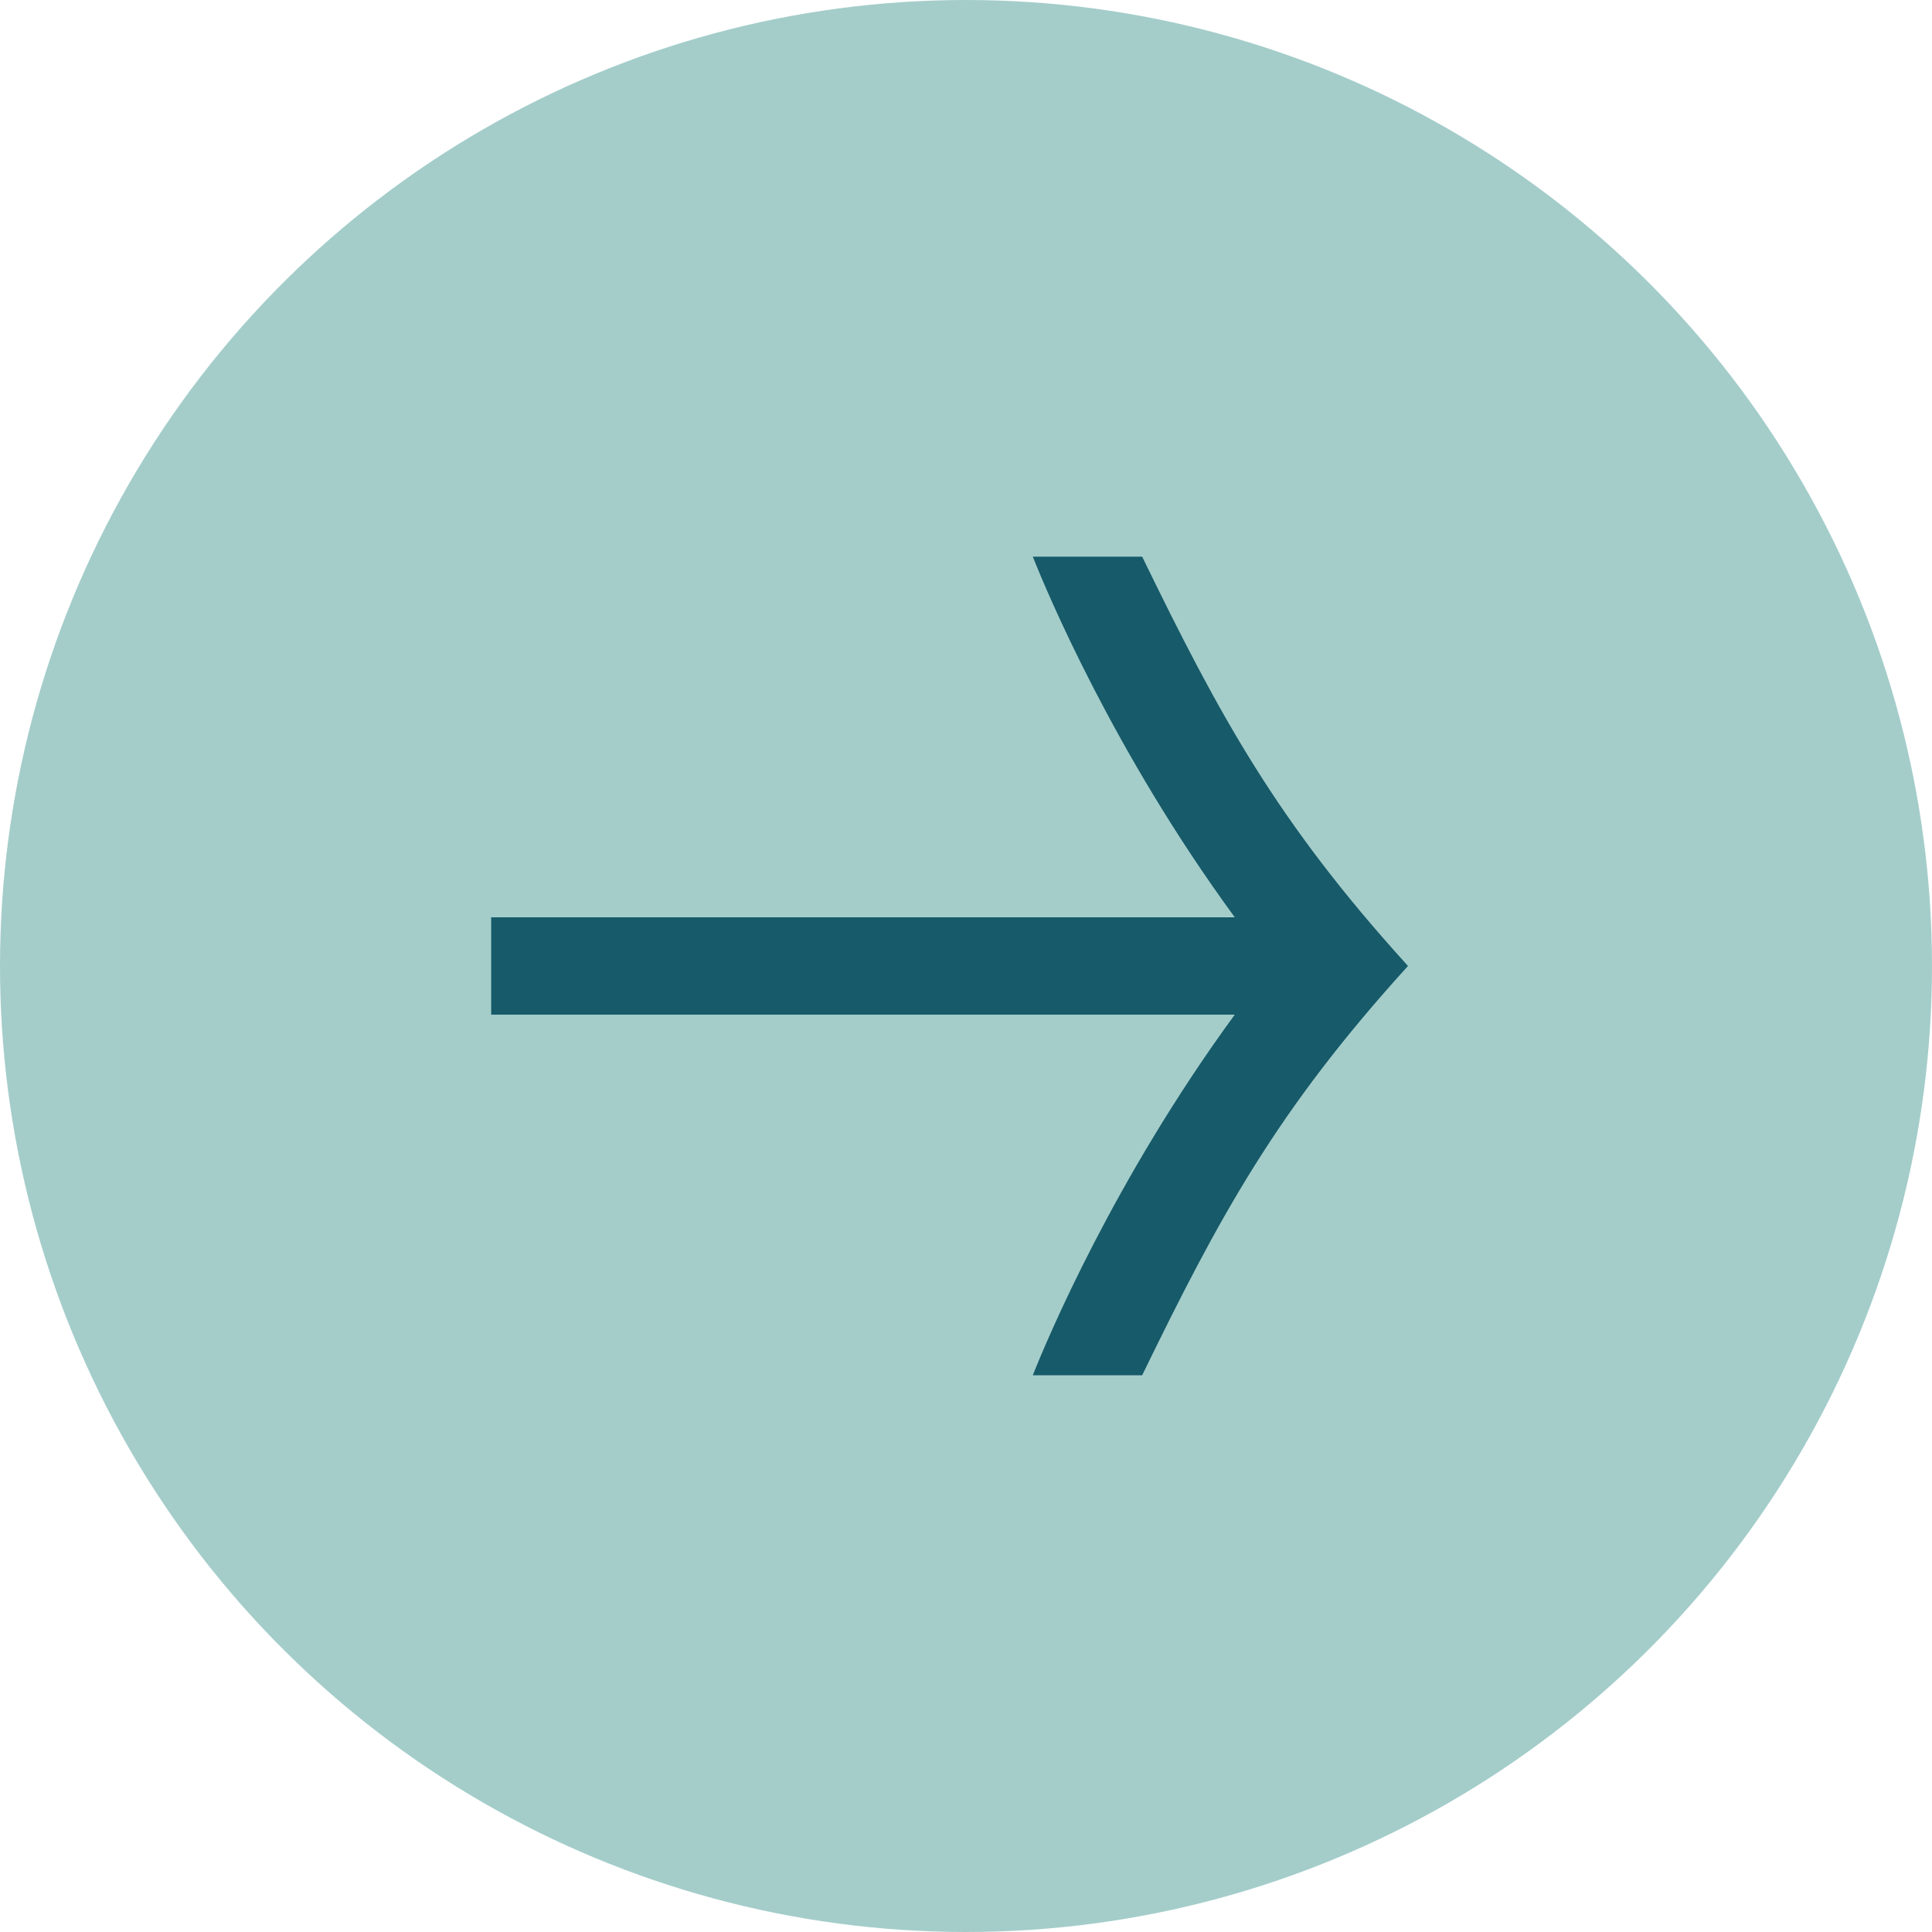 <?xml version="1.0" encoding="UTF-8"?>
<svg xmlns="http://www.w3.org/2000/svg" width="59" height="59" viewBox="0 0 59 59" fill="none">
  <circle cx="29.5" cy="29.5" r="29.5" transform="rotate(-90 29.5 29.5)" fill="#A4CDCA"></circle>
  <g clip-path="url(#clip0_547_38132)">
    <path d="M34.88 17H31.54C31.968 18.077 34.003 22.953 37.708 28.013H15V30.985H37.708C34.005 36.047 31.968 40.92 31.54 41.998H34.88C37.238 37.152 38.988 33.911 42.998 29.499C38.988 25.087 37.238 21.846 34.88 17Z" fill="#175A69"></path>
  </g>
  <defs>
    <clipPath id="clip0_547_38132">
      <rect width="28" height="25" fill="white" transform="translate(15 17)"></rect>
    </clipPath>
  </defs>
</svg>
